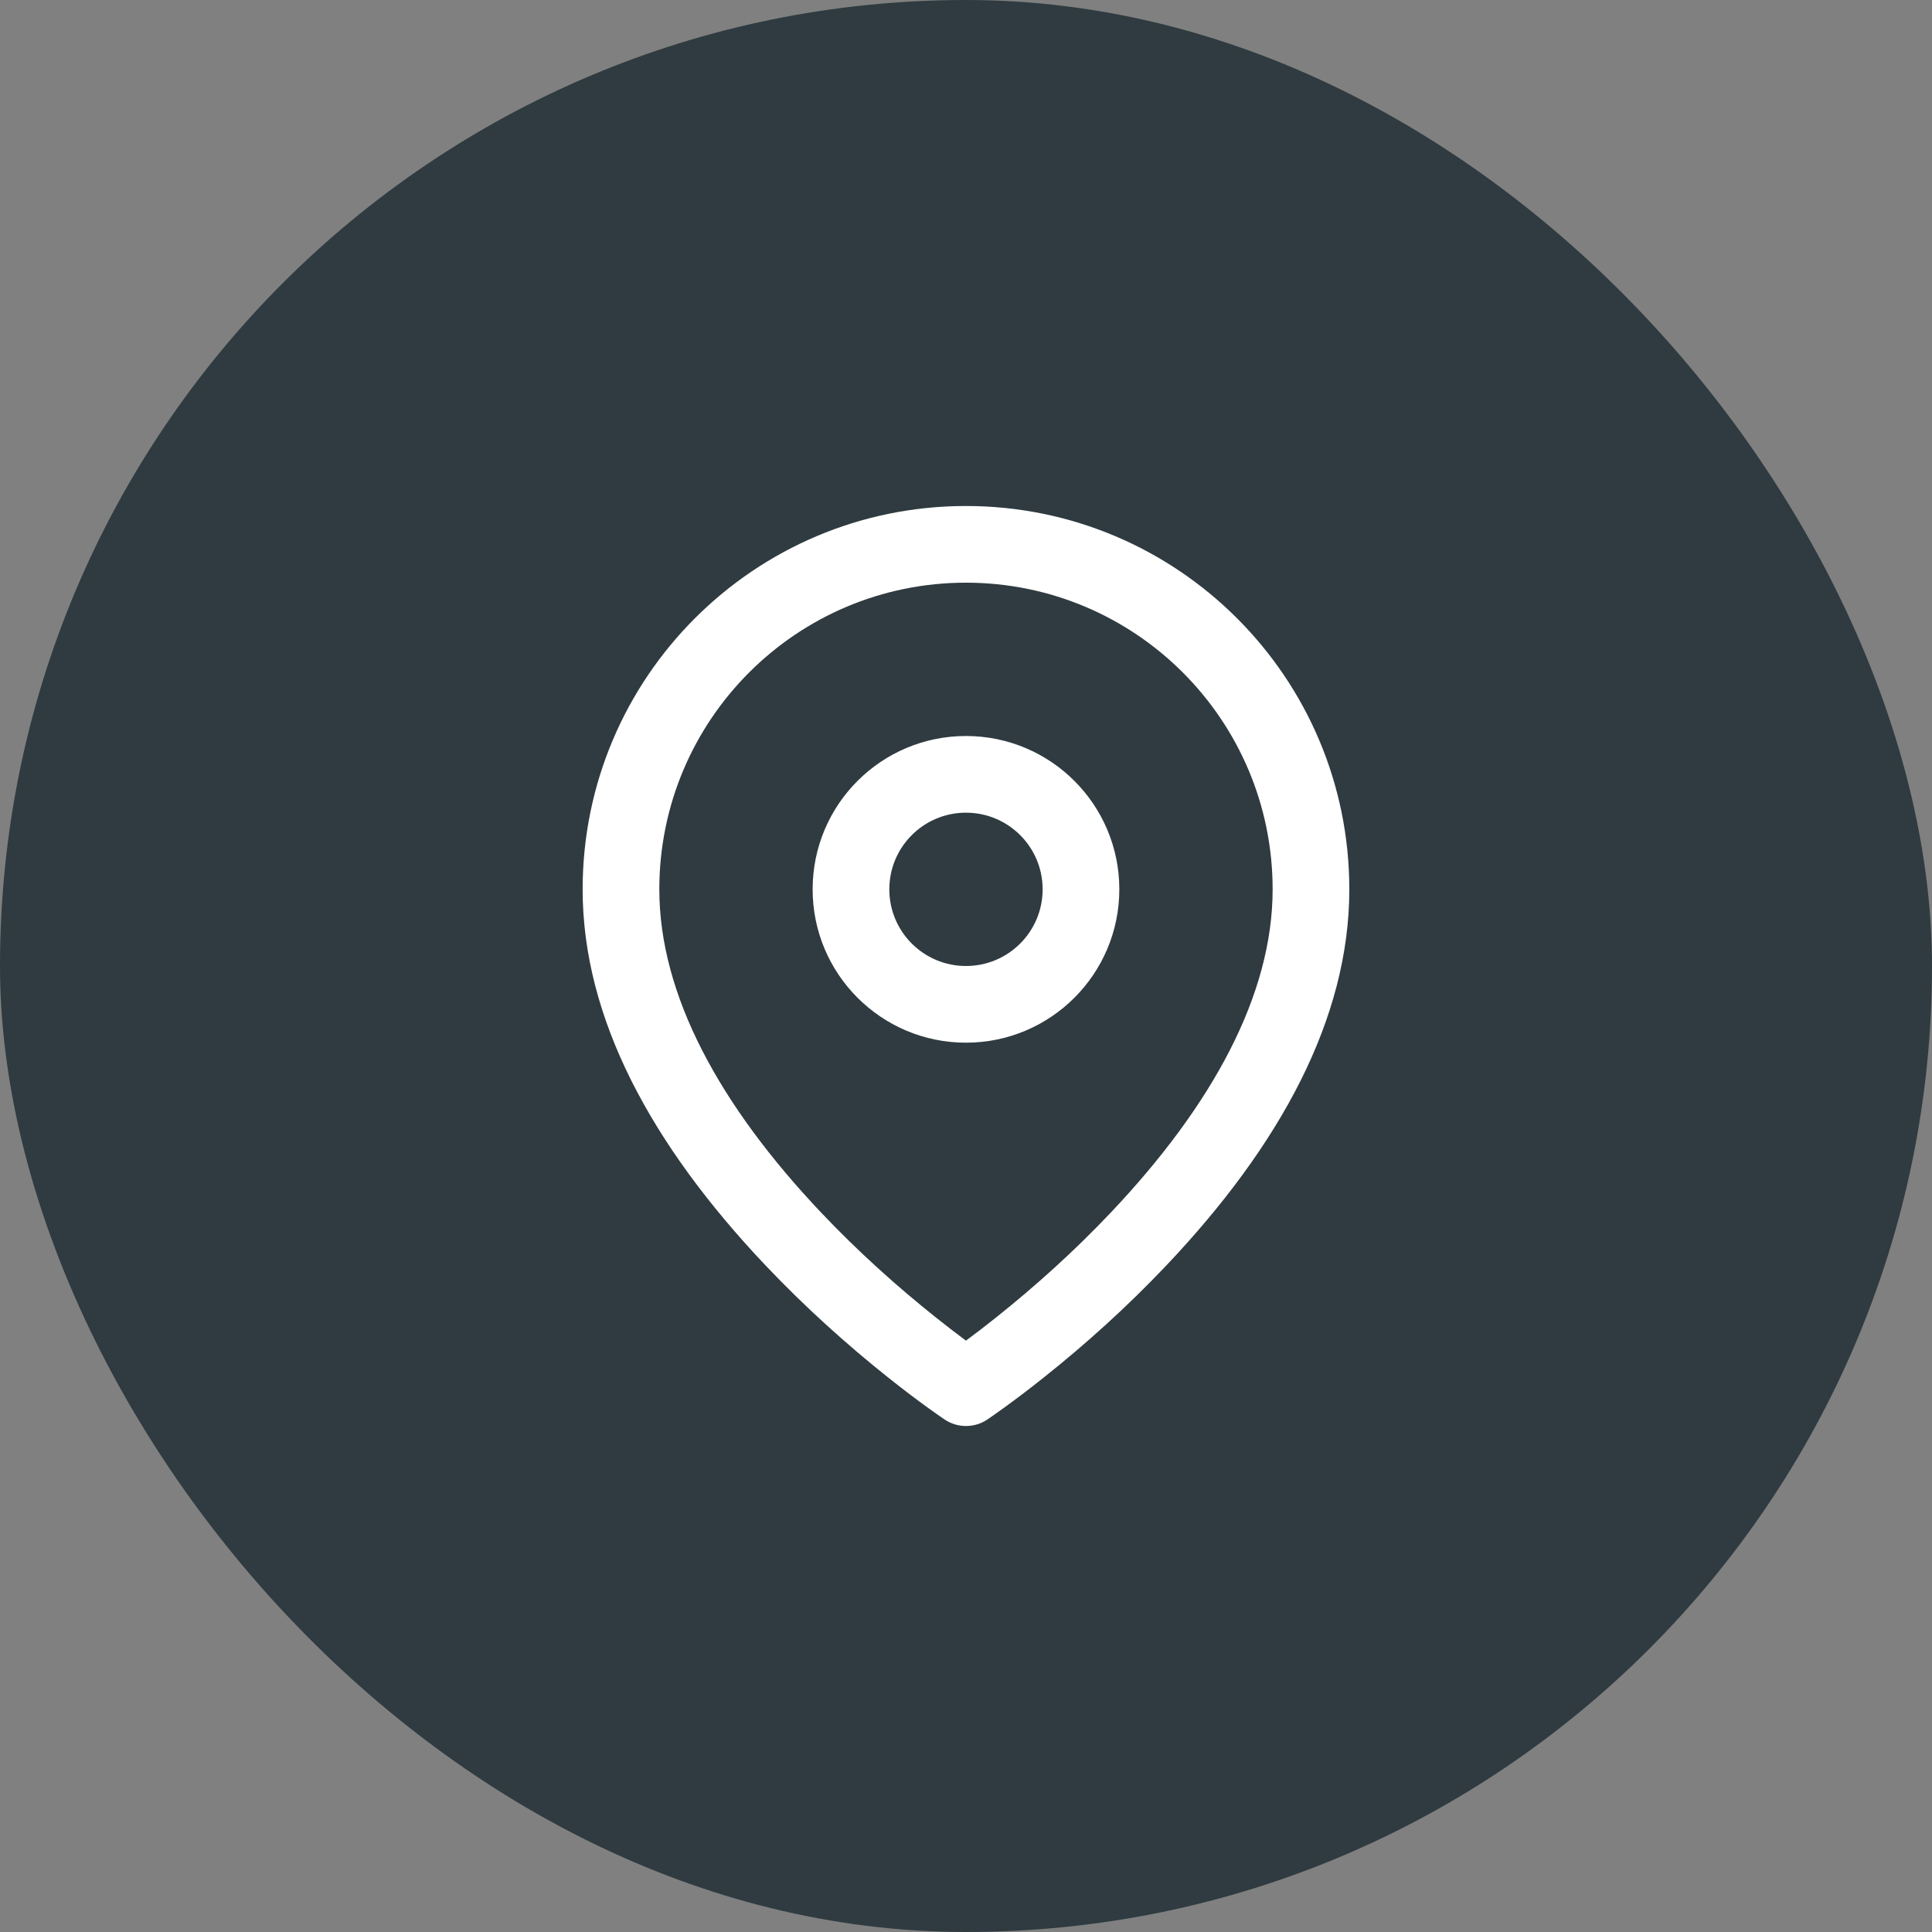 <svg width="42" height="42" viewBox="0 0 42 42" fill="none" xmlns="http://www.w3.org/2000/svg">
<rect x="0" y="0" width="42" height="42" fill="#808080" stroke="none"/>
<rect width="42" height="42" rx="21" fill="#2F3B40"/>
<path fill-rule="evenodd" clip-rule="evenodd" d="M22.69 29.946C23.598 29.224 24.505 28.407 25.354 27.511C27.831 24.897 29.333 22.143 29.333 19.333C29.333 14.731 25.602 11 20.999 11C16.397 11 12.666 14.731 12.666 19.333C12.666 22.143 14.168 24.897 16.644 27.511C17.494 28.407 18.401 29.224 19.308 29.946C19.627 30.2 19.922 30.423 20.189 30.616C20.352 30.733 20.47 30.815 20.537 30.86C20.817 31.047 21.182 31.047 21.462 30.86C21.529 30.815 21.647 30.733 21.809 30.616C22.076 30.423 22.372 30.2 22.69 29.946ZM24.144 26.364C23.353 27.2 22.502 27.965 21.652 28.642C21.42 28.827 21.201 28.995 20.999 29.144C20.797 28.995 20.579 28.827 20.347 28.642C19.496 27.965 18.646 27.2 17.854 26.364C15.643 24.03 14.333 21.628 14.333 19.333C14.333 15.651 17.317 12.667 20.999 12.667C24.681 12.667 27.666 15.651 27.666 19.333C27.666 21.628 26.355 24.03 24.144 26.364ZM20.999 22.667C19.158 22.667 17.666 21.174 17.666 19.333C17.666 17.492 19.158 16 20.999 16C22.84 16 24.333 17.492 24.333 19.333C24.333 21.174 22.84 22.667 20.999 22.667ZM22.666 19.333C22.666 20.254 21.92 21 20.999 21C20.079 21 19.333 20.254 19.333 19.333C19.333 18.413 20.079 17.667 20.999 17.667C21.92 17.667 22.666 18.413 22.666 19.333Z" fill="white"/>
</svg>
